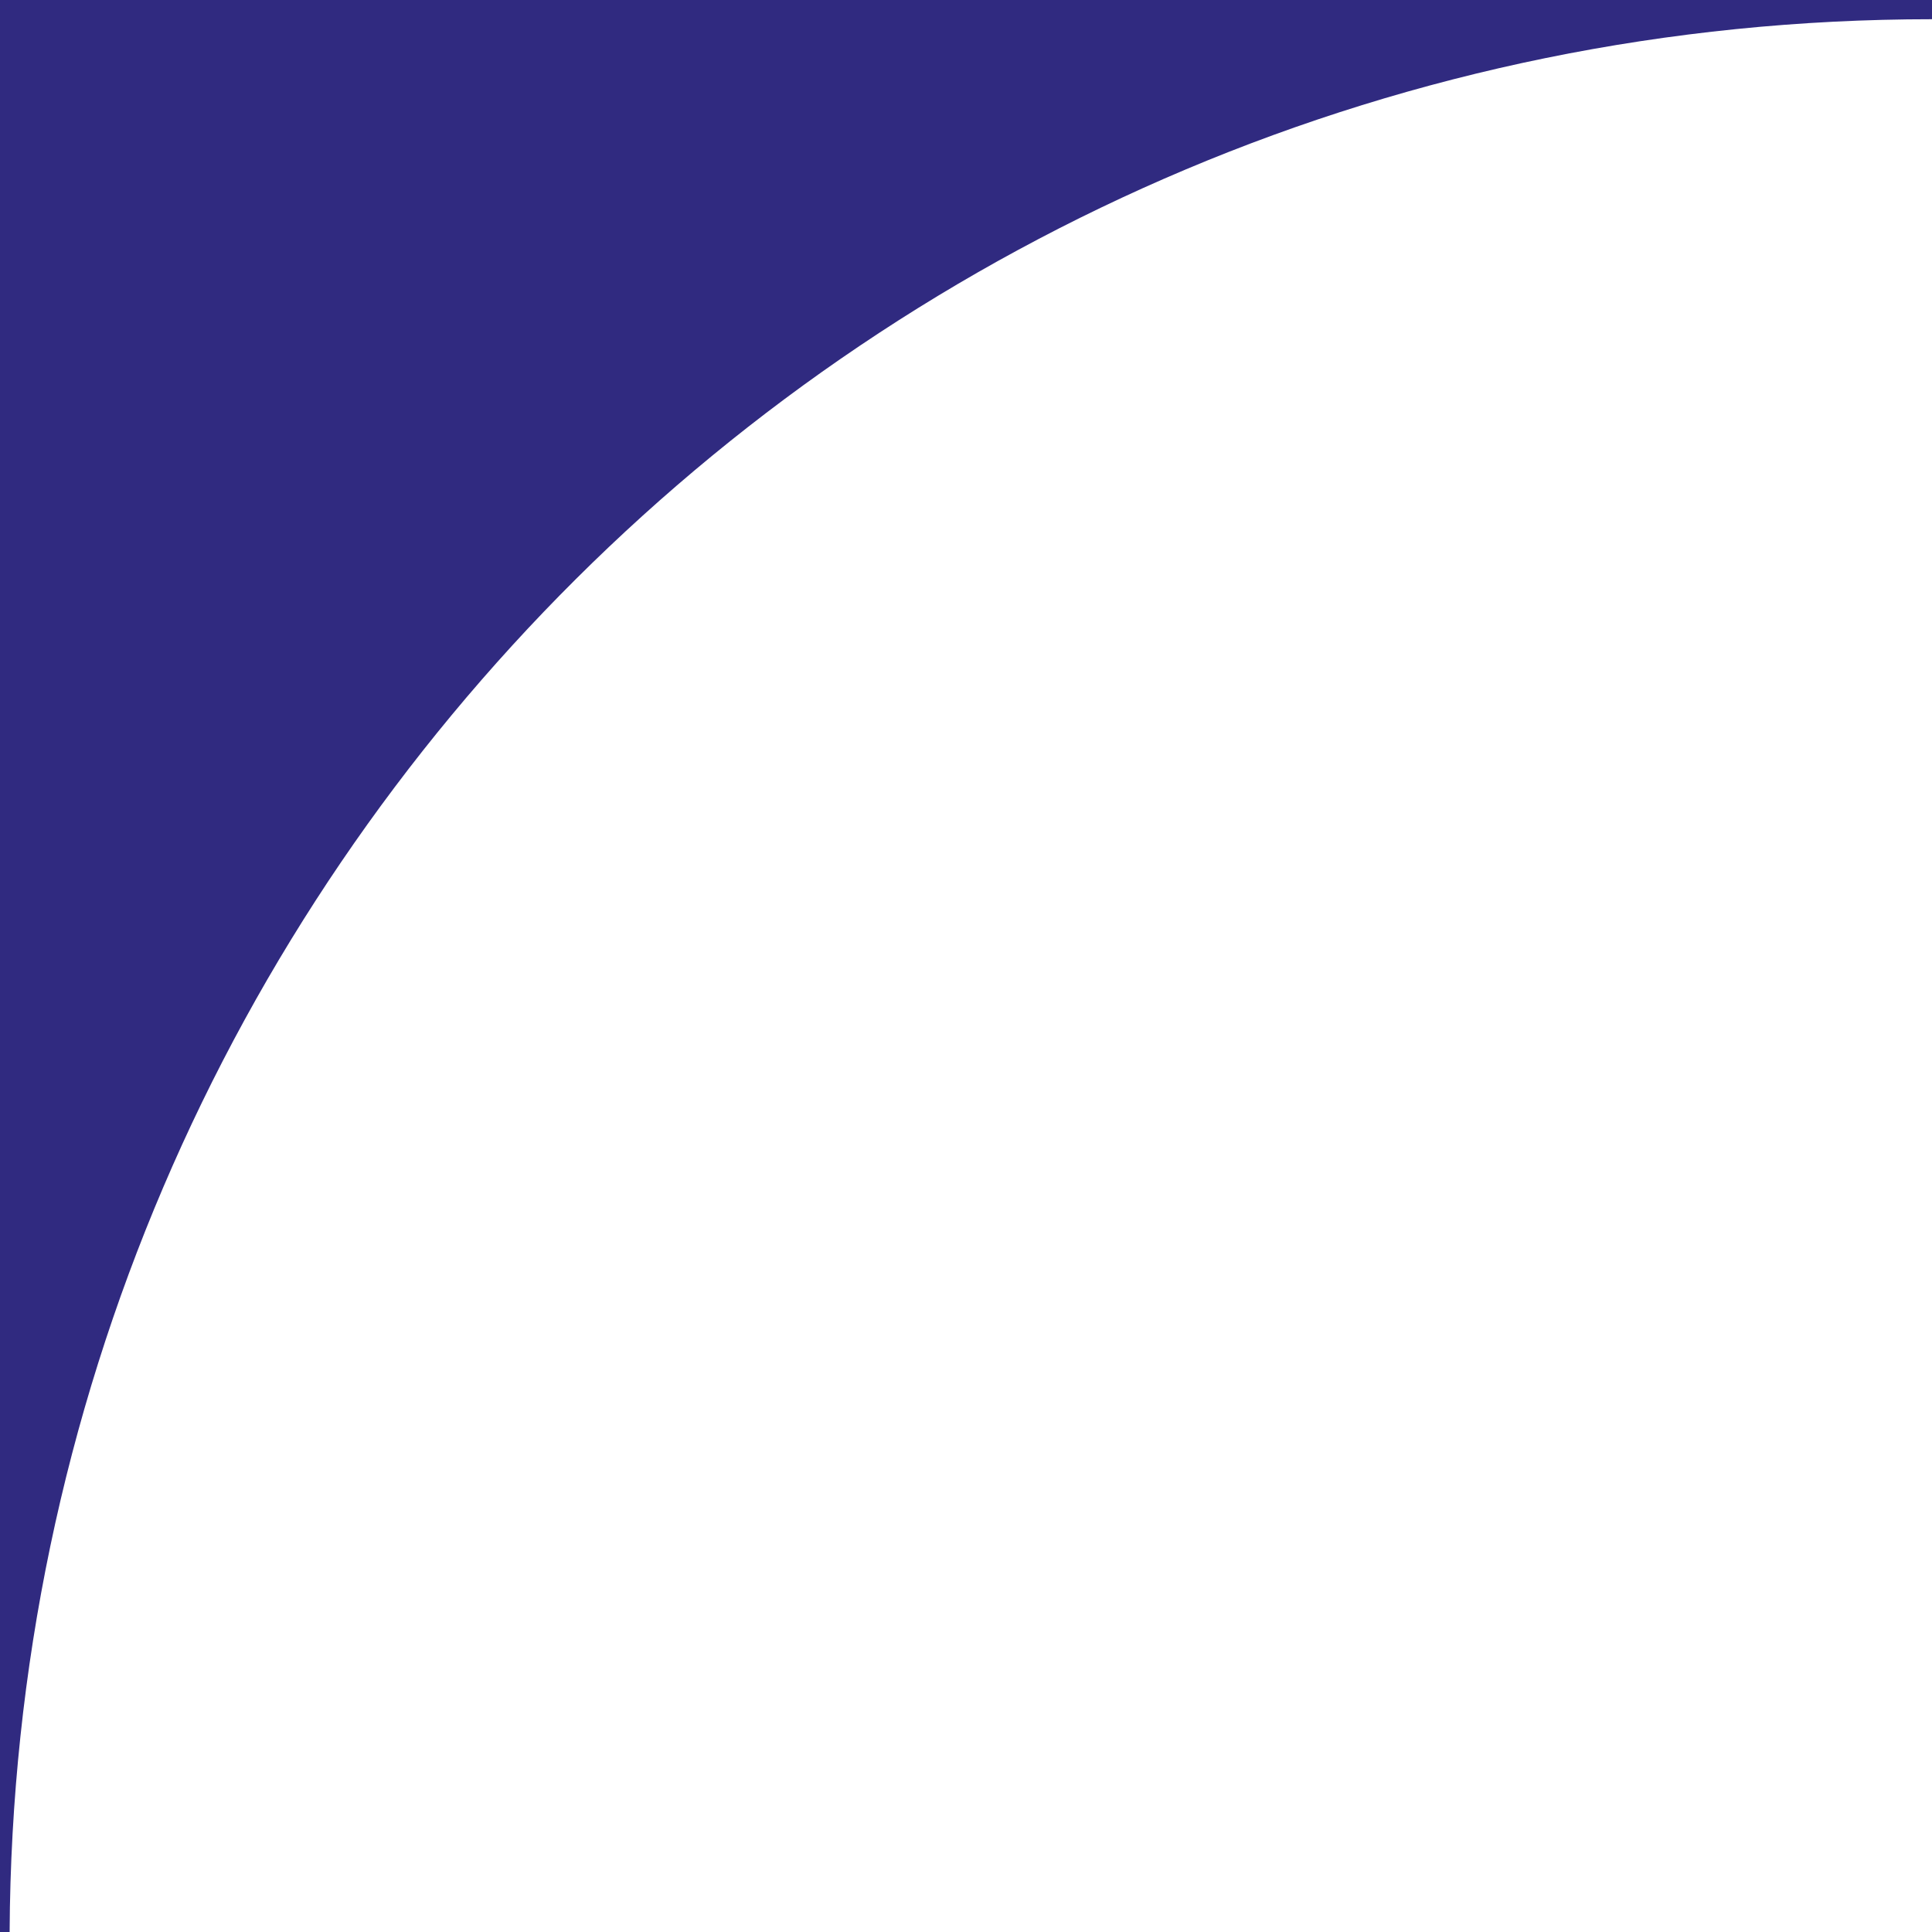 <svg width="201" height="201" viewBox="0 0 201 201" fill="none" xmlns="http://www.w3.org/2000/svg">
<path fill-rule="evenodd" clip-rule="evenodd" d="M0 0V201H1.002C1.541 91.003 90.877 2 201 2V0H0Z" fill="#302A80"/>
</svg>
